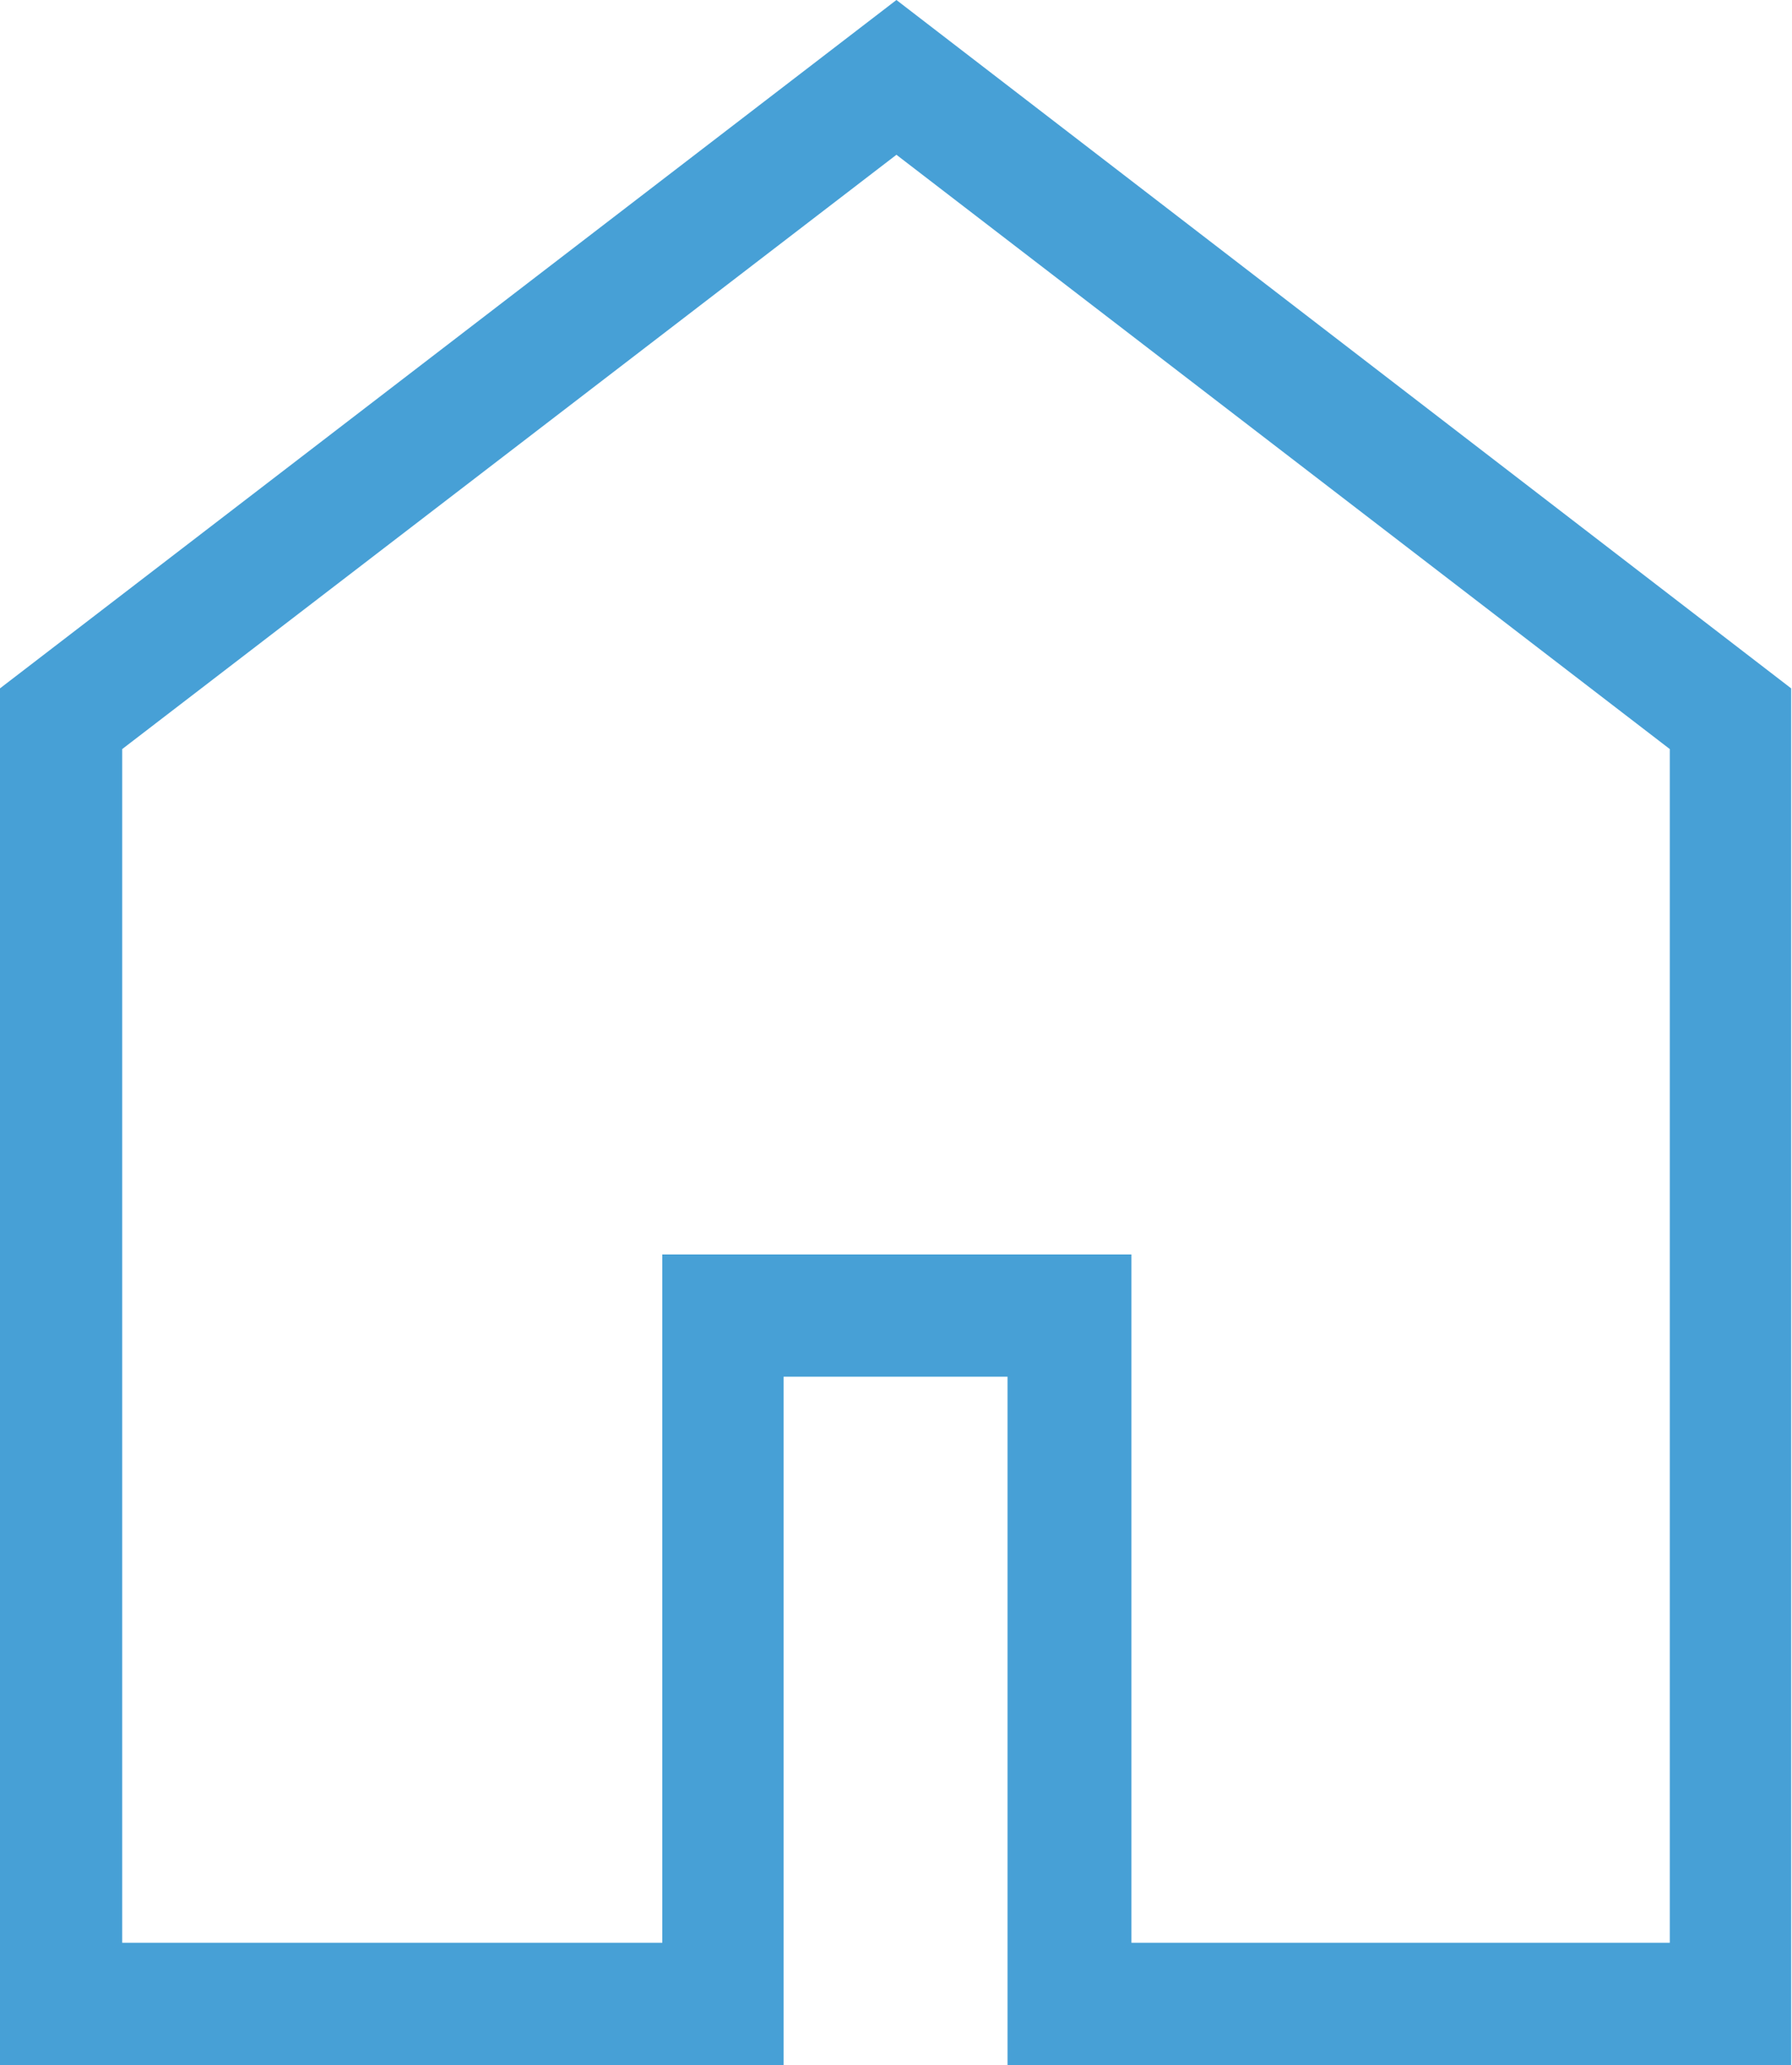 <?xml version="1.0" encoding="UTF-8"?>
<svg id="_レイヤー_2" data-name="レイヤー 2" xmlns="http://www.w3.org/2000/svg" viewBox="0 0 20.97 24.15">
  <defs>
    <style>
      .cls-1 {
        fill: #47a0d6;
      }
    </style>
  </defs>
  <g id="_레이어_1" data-name="레이어 1">
    <path class="cls-1" d="M10.49,1.81l9.05,6.95v13.96h-6.3v-8.05h-5.49v8.05H1.43v-13.96L10.49,1.81M10.49,0L0,8.05v16.1h9.17v-8.05h2.62v8.05h9.17V8.05L10.49,0h0Z"/>
  </g>
</svg>